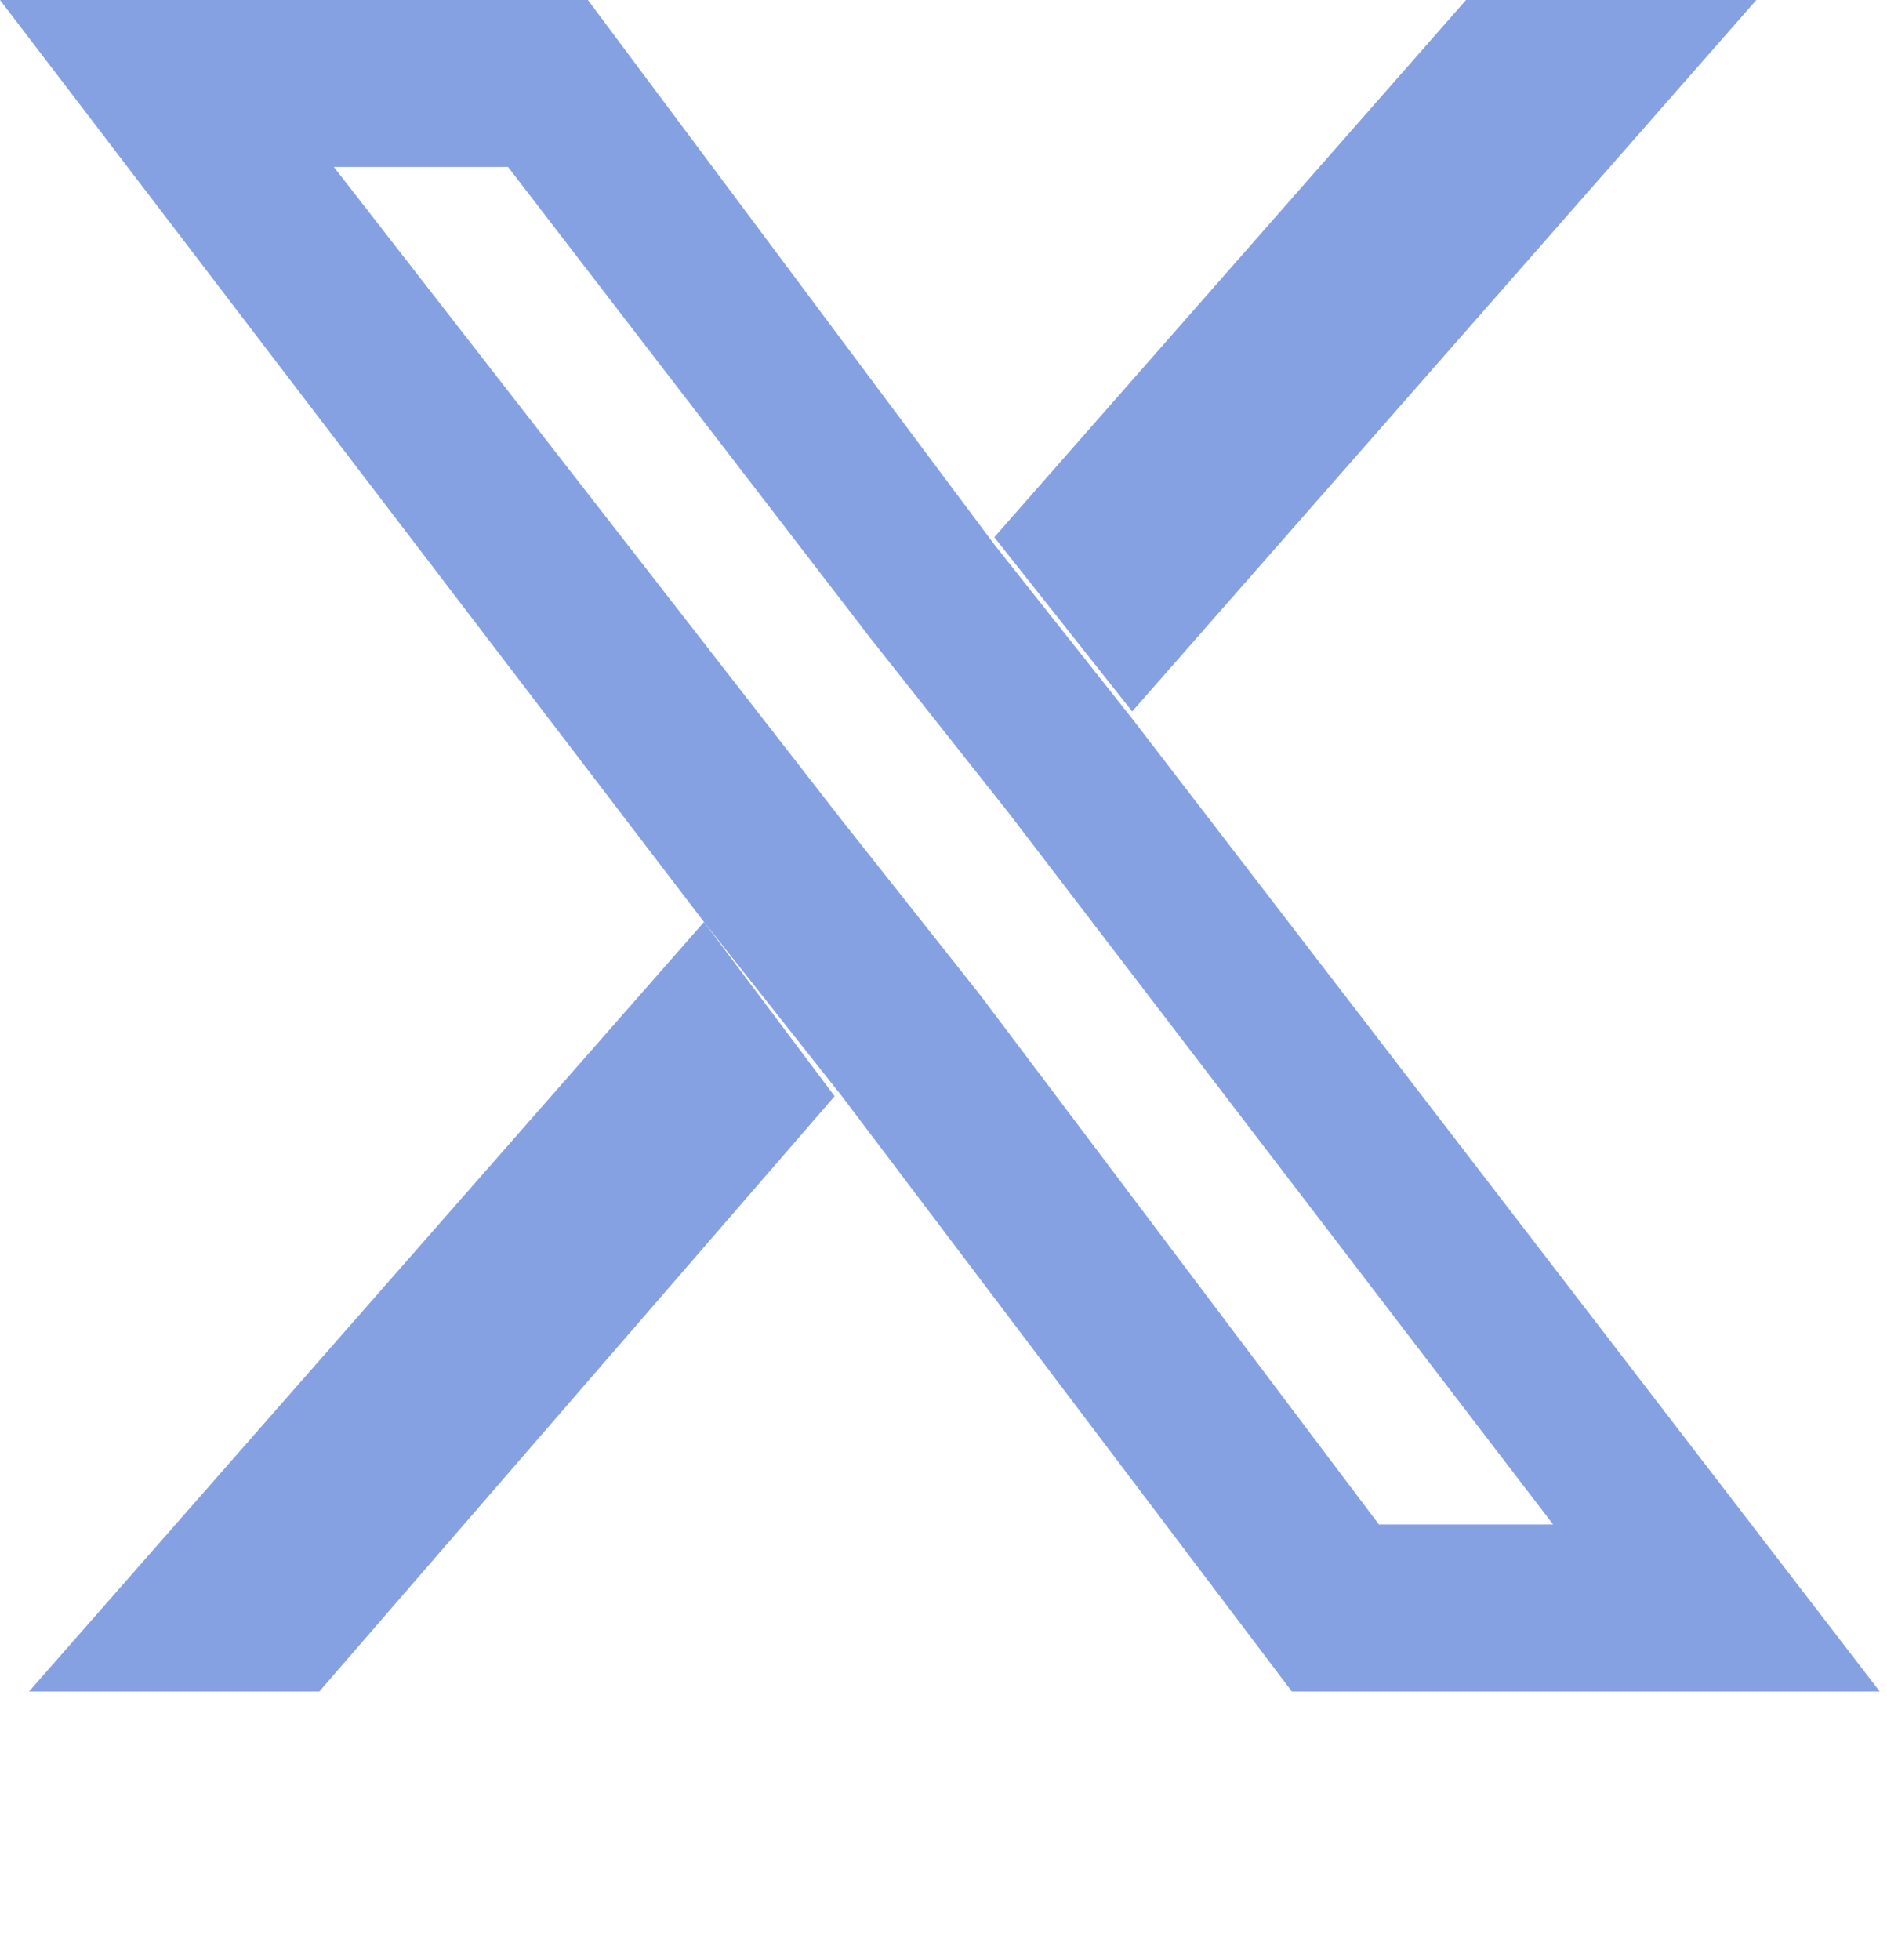 <svg xmlns="http://www.w3.org/2000/svg" id="Layer_1" viewBox="0 0 26 27"><defs><style>      .st0 {        fill: #86a1e1;      }    </style></defs><polygon class="st0" points="11.5 15.1 4.4 23.3 .4 23.3 9.7 12.7 11.5 15.1"></polygon><path class="st0" d="M7,2.3l5,6.5,1.9,2.4,7.5,9.8h-2.4l-5.5-7.3-1.9-2.4L4.6,2.3h2.4M8.1,0H0l9.7,12.7,1.9,2.4,6.2,8.2h8.1l-10.3-13.4-1.9-2.4L8.1,0h0Z"></path><polygon class="st0" points="24.2 0 15.6 9.8 13.7 7.4 20.2 0 24.2 0"></polygon></svg>